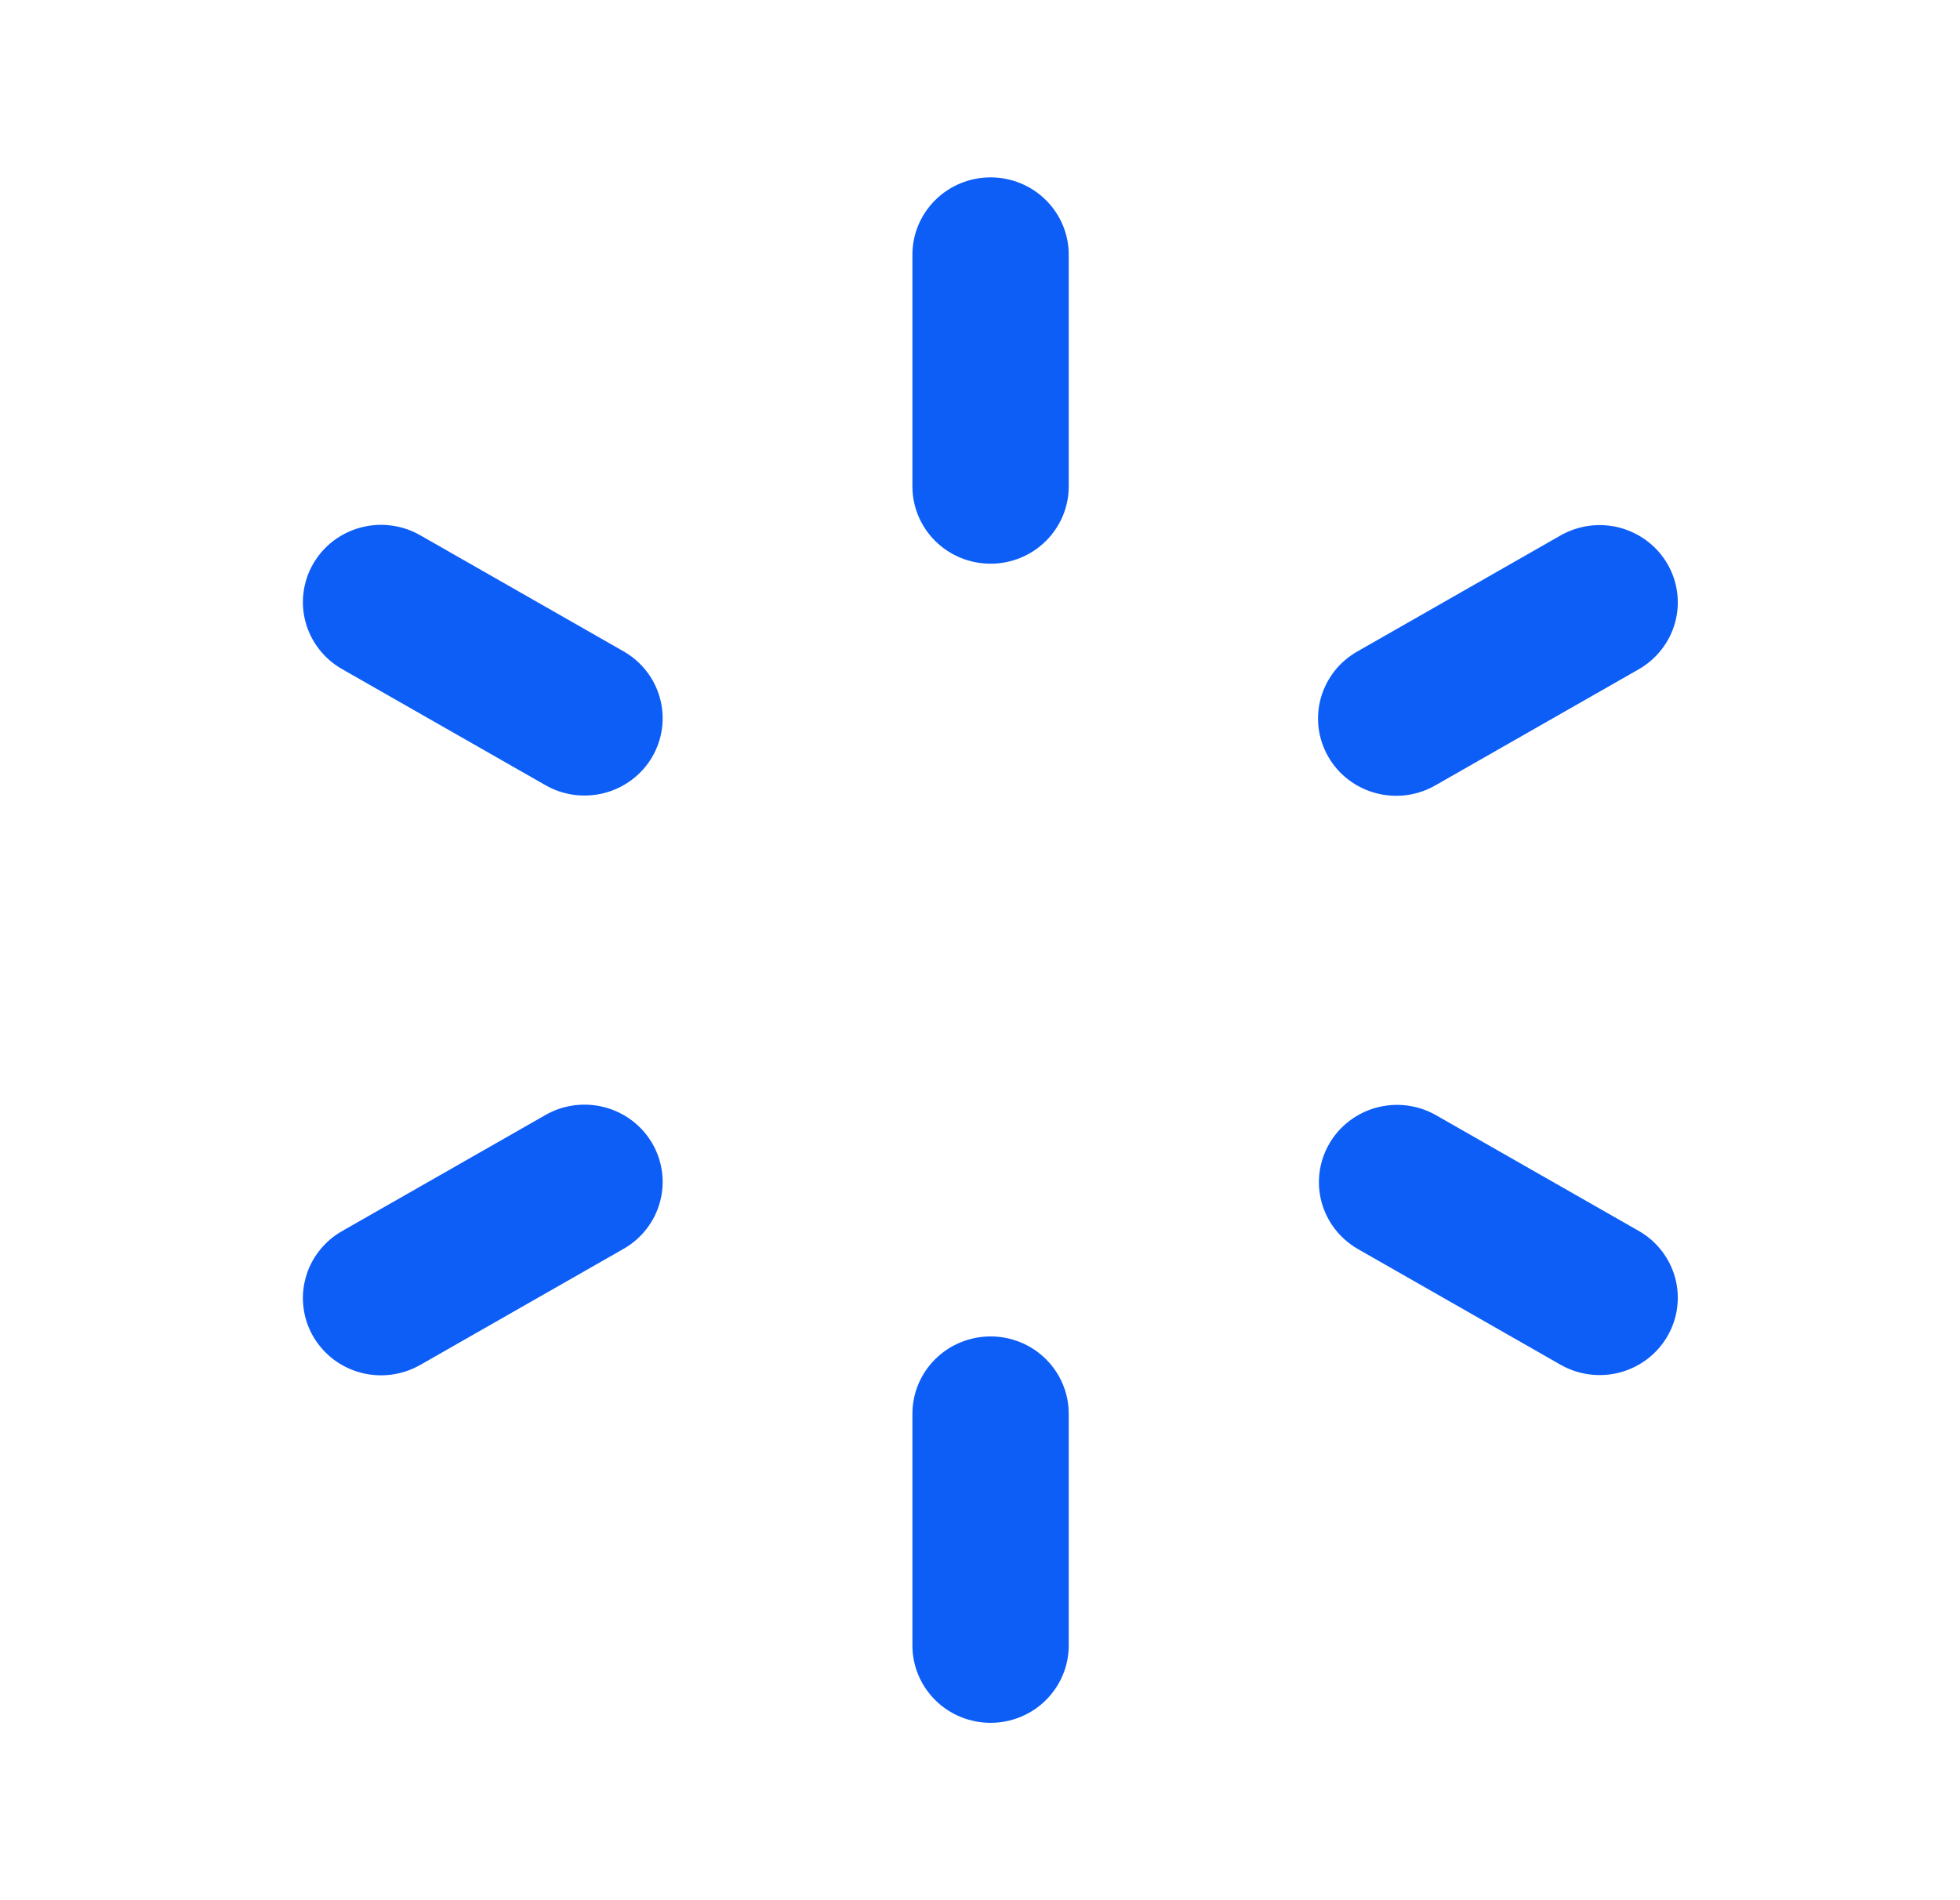 <?xml version="1.0" encoding="UTF-8"?> <svg xmlns="http://www.w3.org/2000/svg" width="33" height="32" viewBox="0 0 33 32" fill="none"> <g clip-path="url(#clip0_408_345)"> <path d="M16.678 2.987C17.027 2.987 17.362 3.124 17.608 3.368C17.855 3.612 17.994 3.943 17.994 4.288V8.192C17.994 8.537 17.855 8.868 17.608 9.112C17.362 9.356 17.027 9.493 16.678 9.493C16.329 9.493 15.994 9.356 15.748 9.112C15.501 8.868 15.362 8.537 15.362 8.192V4.288C15.362 3.943 15.501 3.612 15.748 3.368C15.994 3.124 16.329 2.987 16.678 2.987ZM16.678 22.506C17.027 22.506 17.362 22.643 17.608 22.887C17.855 23.131 17.994 23.462 17.994 23.808V27.711C17.994 28.056 17.855 28.387 17.608 28.632C17.362 28.876 17.027 29.013 16.678 29.013C16.329 29.013 15.994 28.876 15.748 28.632C15.501 28.387 15.362 28.056 15.362 27.711V23.808C15.362 23.462 15.501 23.131 15.748 22.887C15.994 22.643 16.329 22.506 16.678 22.506ZM28.072 9.493C28.247 9.792 28.294 10.148 28.204 10.481C28.113 10.814 27.893 11.098 27.591 11.271L24.172 13.223C24.023 13.31 23.857 13.366 23.685 13.39C23.513 13.413 23.338 13.402 23.171 13.358C23.003 13.315 22.846 13.238 22.708 13.134C22.57 13.03 22.454 12.9 22.368 12.751C22.281 12.602 22.225 12.438 22.202 12.268C22.18 12.098 22.192 11.925 22.237 11.759C22.283 11.594 22.361 11.439 22.467 11.303C22.573 11.167 22.706 11.054 22.857 10.969L26.275 9.017C26.577 8.845 26.936 8.798 27.273 8.887C27.61 8.977 27.898 9.195 28.072 9.493ZM10.981 19.253C11.155 19.552 11.203 19.907 11.112 20.241C11.022 20.574 10.802 20.858 10.499 21.031L7.081 22.983C6.931 23.069 6.766 23.126 6.594 23.149C6.422 23.172 6.247 23.162 6.079 23.118C5.912 23.074 5.754 22.998 5.616 22.894C5.479 22.789 5.363 22.659 5.276 22.511C5.189 22.362 5.133 22.198 5.111 22.028C5.088 21.858 5.1 21.685 5.146 21.519C5.191 21.353 5.269 21.198 5.376 21.063C5.482 20.927 5.614 20.814 5.765 20.729L9.184 18.777C9.486 18.604 9.845 18.558 10.182 18.647C10.519 18.736 10.806 18.954 10.981 19.253ZM28.072 22.506C27.898 22.805 27.61 23.023 27.273 23.113C26.936 23.202 26.577 23.155 26.275 22.983L22.857 21.031C22.557 20.857 22.339 20.573 22.25 20.241C22.161 19.908 22.209 19.555 22.383 19.257C22.556 18.96 22.842 18.742 23.177 18.652C23.513 18.562 23.87 18.607 24.172 18.777L27.591 20.729C27.893 20.901 28.113 21.186 28.204 21.519C28.294 21.852 28.247 22.207 28.072 22.506ZM10.981 12.747C10.806 13.046 10.519 13.264 10.182 13.353C9.845 13.442 9.486 13.396 9.184 13.223L5.765 11.271C5.614 11.186 5.482 11.073 5.376 10.937C5.269 10.801 5.191 10.646 5.146 10.481C5.1 10.315 5.088 10.142 5.111 9.972C5.133 9.802 5.189 9.638 5.276 9.489C5.363 9.341 5.479 9.21 5.616 9.106C5.754 9.002 5.912 8.926 6.079 8.882C6.247 8.838 6.422 8.827 6.594 8.851C6.766 8.874 6.931 8.93 7.081 9.017L10.499 10.969C10.802 11.142 11.022 11.426 11.112 11.759C11.203 12.093 11.155 12.448 10.981 12.747Z" fill="#0D5EF7"></path> </g> <defs> <clipPath id="clip0_408_345"> <rect width="31.578" height="31.231" fill="white" transform="translate(0.889 0.385)"></rect> </clipPath> </defs> </svg> 